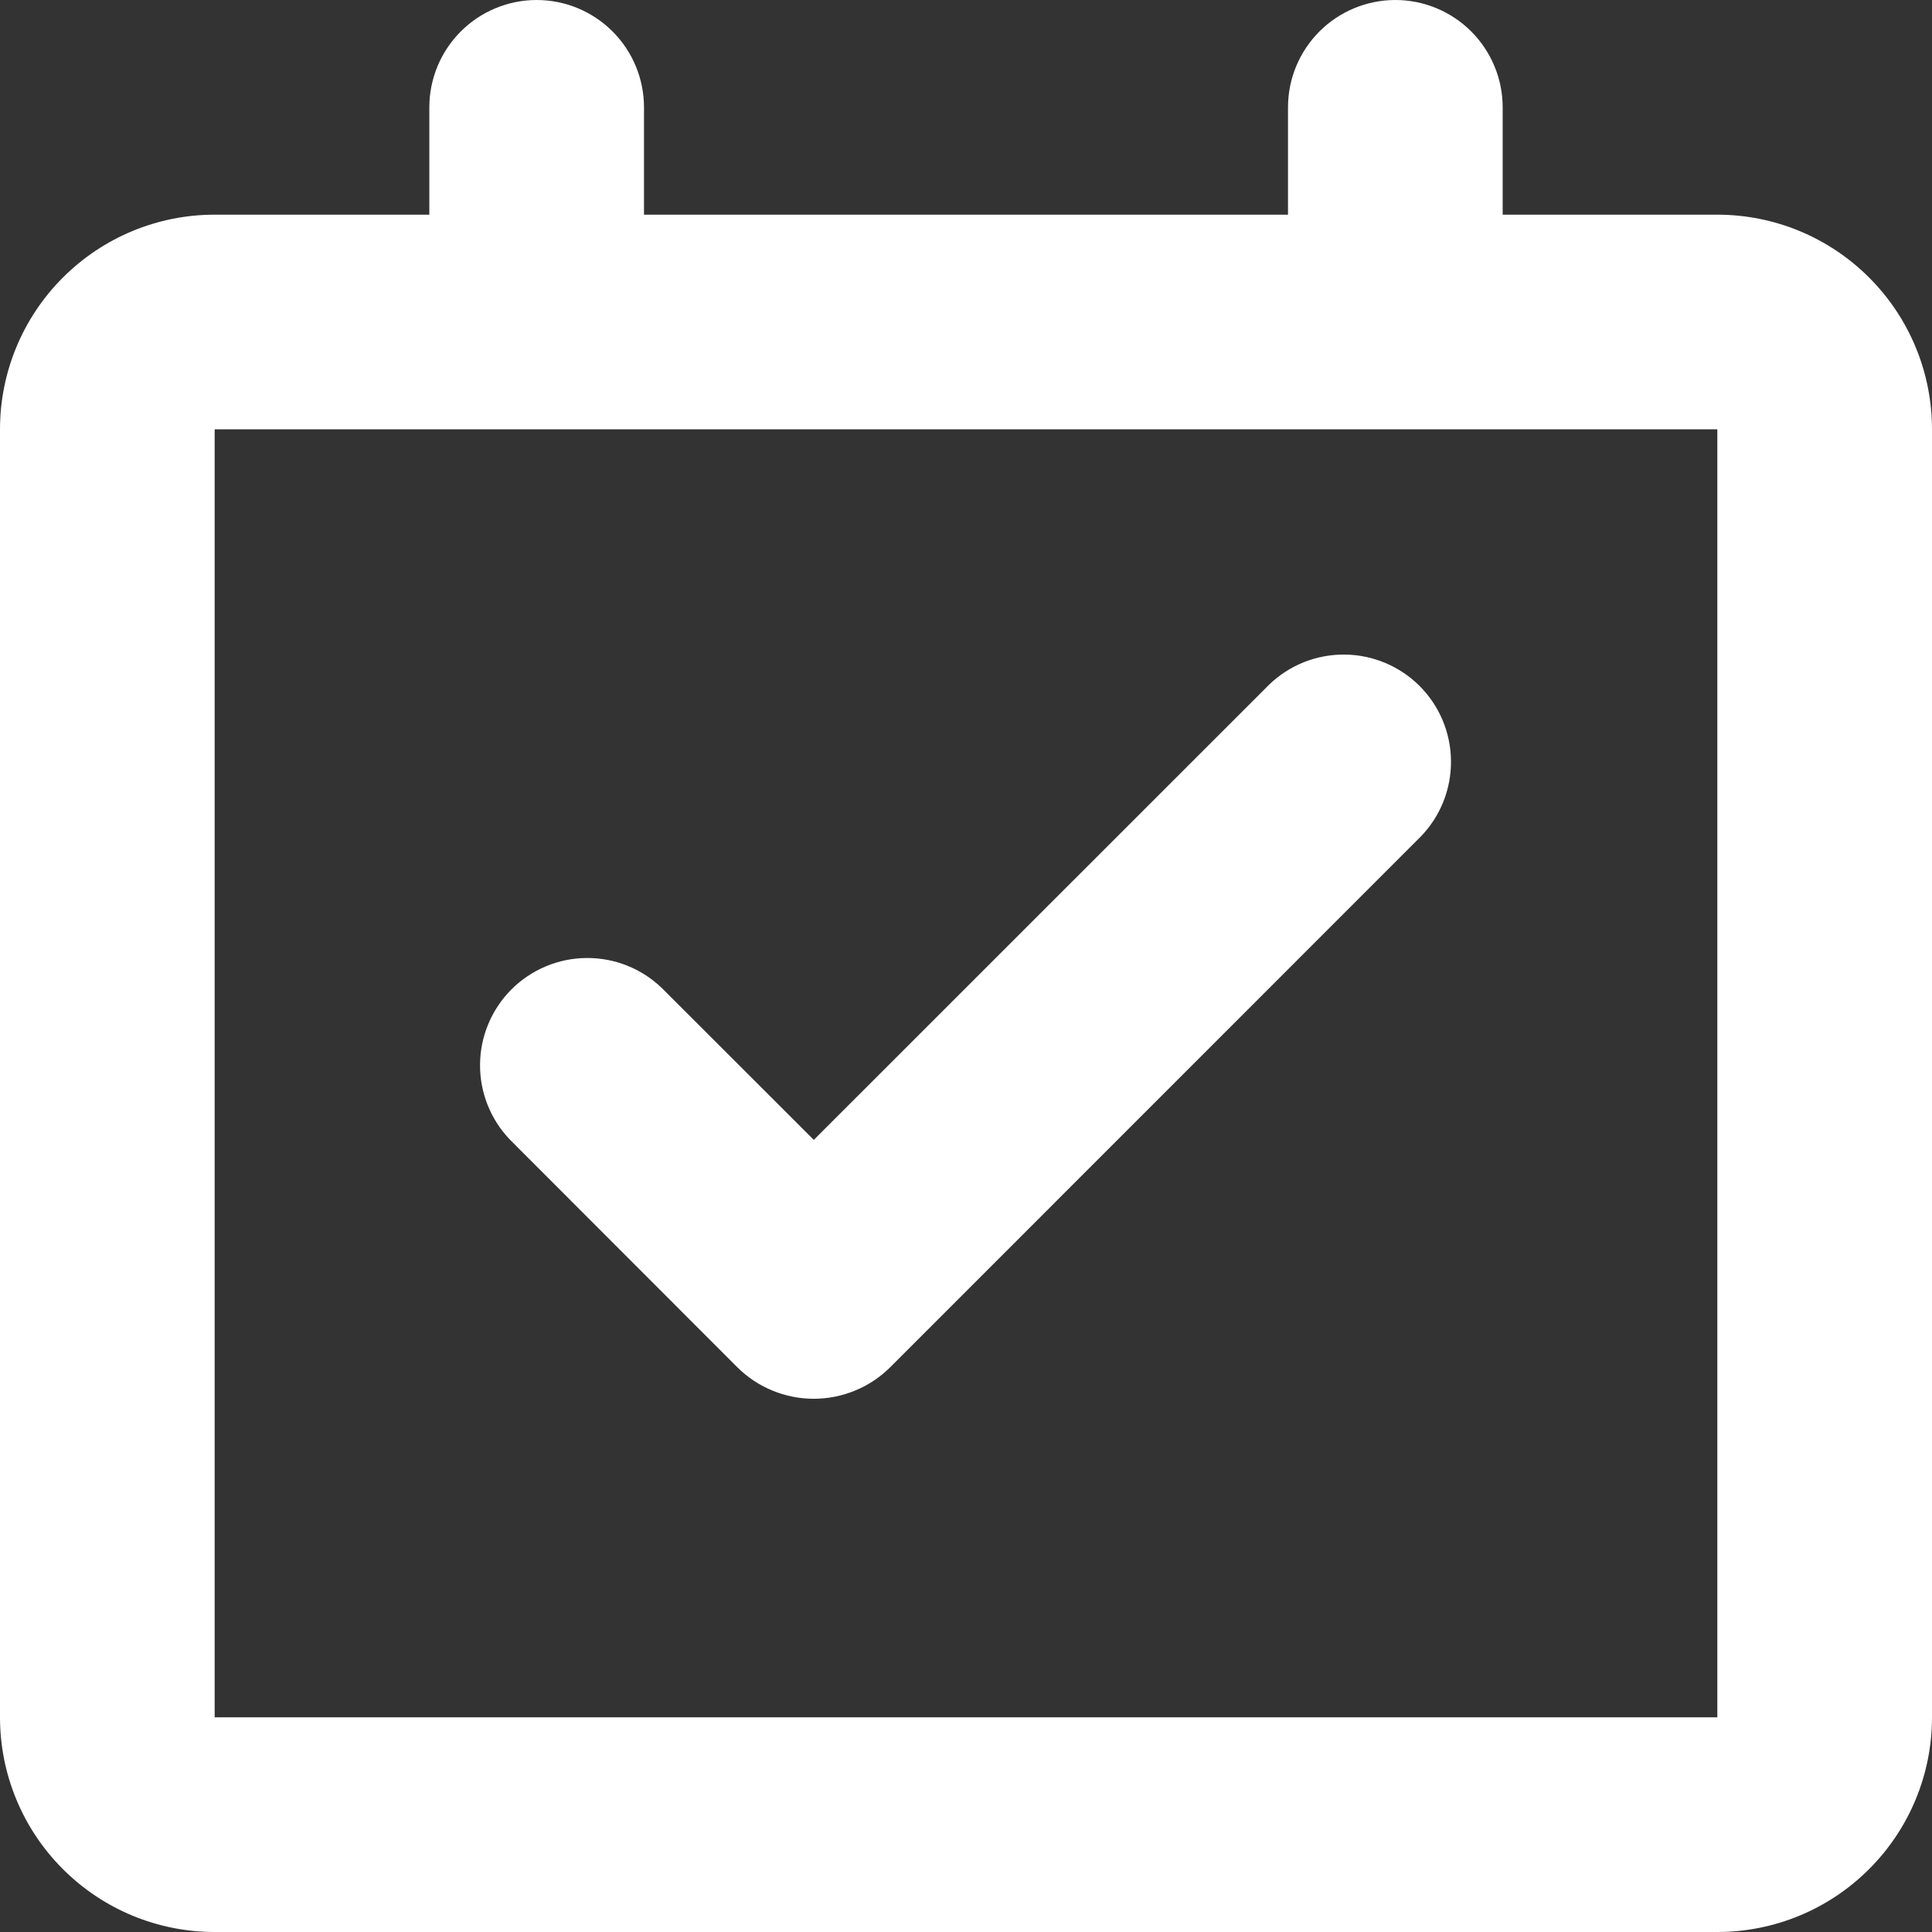 <svg xmlns="http://www.w3.org/2000/svg" width="36" height="36" viewBox="0 0 36 36" fill="none"><rect x="0" y="0" width="36" height="36" fill="#333333" stroke="none"/><path d="M26 0C26.53 0 27.039 0.211 27.414 0.586C27.789 0.961 28 1.47 28 2V4H32C33.061 4 34.078 4.421 34.828 5.172C35.579 5.922 36 6.939 36 8V32C36 33.061 35.579 34.078 34.828 34.828C34.078 35.579 33.061 36 32 36H4C2.939 36 1.922 35.579 1.172 34.828C0.421 34.078 0 33.061 0 32V8C0 6.939 0.421 5.922 1.172 5.172C1.922 4.421 2.939 4 4 4H8V2C8 1.47 8.211 0.961 8.586 0.586C8.961 0.211 9.47 0 10 0C10.53 0 11.039 0.211 11.414 0.586C11.789 0.961 12 1.47 12 2V4H24V2C24 1.47 24.211 0.961 24.586 0.586C24.961 0.211 25.47 0 26 0ZM32 8H4V32H32V8ZM23.648 12.758C24.025 12.394 24.53 12.192 25.055 12.197C25.579 12.201 26.081 12.412 26.452 12.782C26.823 13.153 27.033 13.655 27.037 14.179C27.042 14.704 26.84 15.209 26.476 15.586L16.592 25.472C16.404 25.66 16.182 25.809 15.936 25.91C15.691 26.012 15.428 26.064 15.163 26.064C14.898 26.064 14.635 26.012 14.39 25.91C14.144 25.809 13.922 25.66 13.734 25.472L9.506 21.24C9.142 20.863 8.94 20.358 8.945 19.833C8.949 19.309 9.16 18.807 9.53 18.436C9.901 18.066 10.403 17.855 10.927 17.851C11.452 17.846 11.957 18.048 12.334 18.412L15.164 21.24L23.648 12.758Z" fill="white"></path></svg>